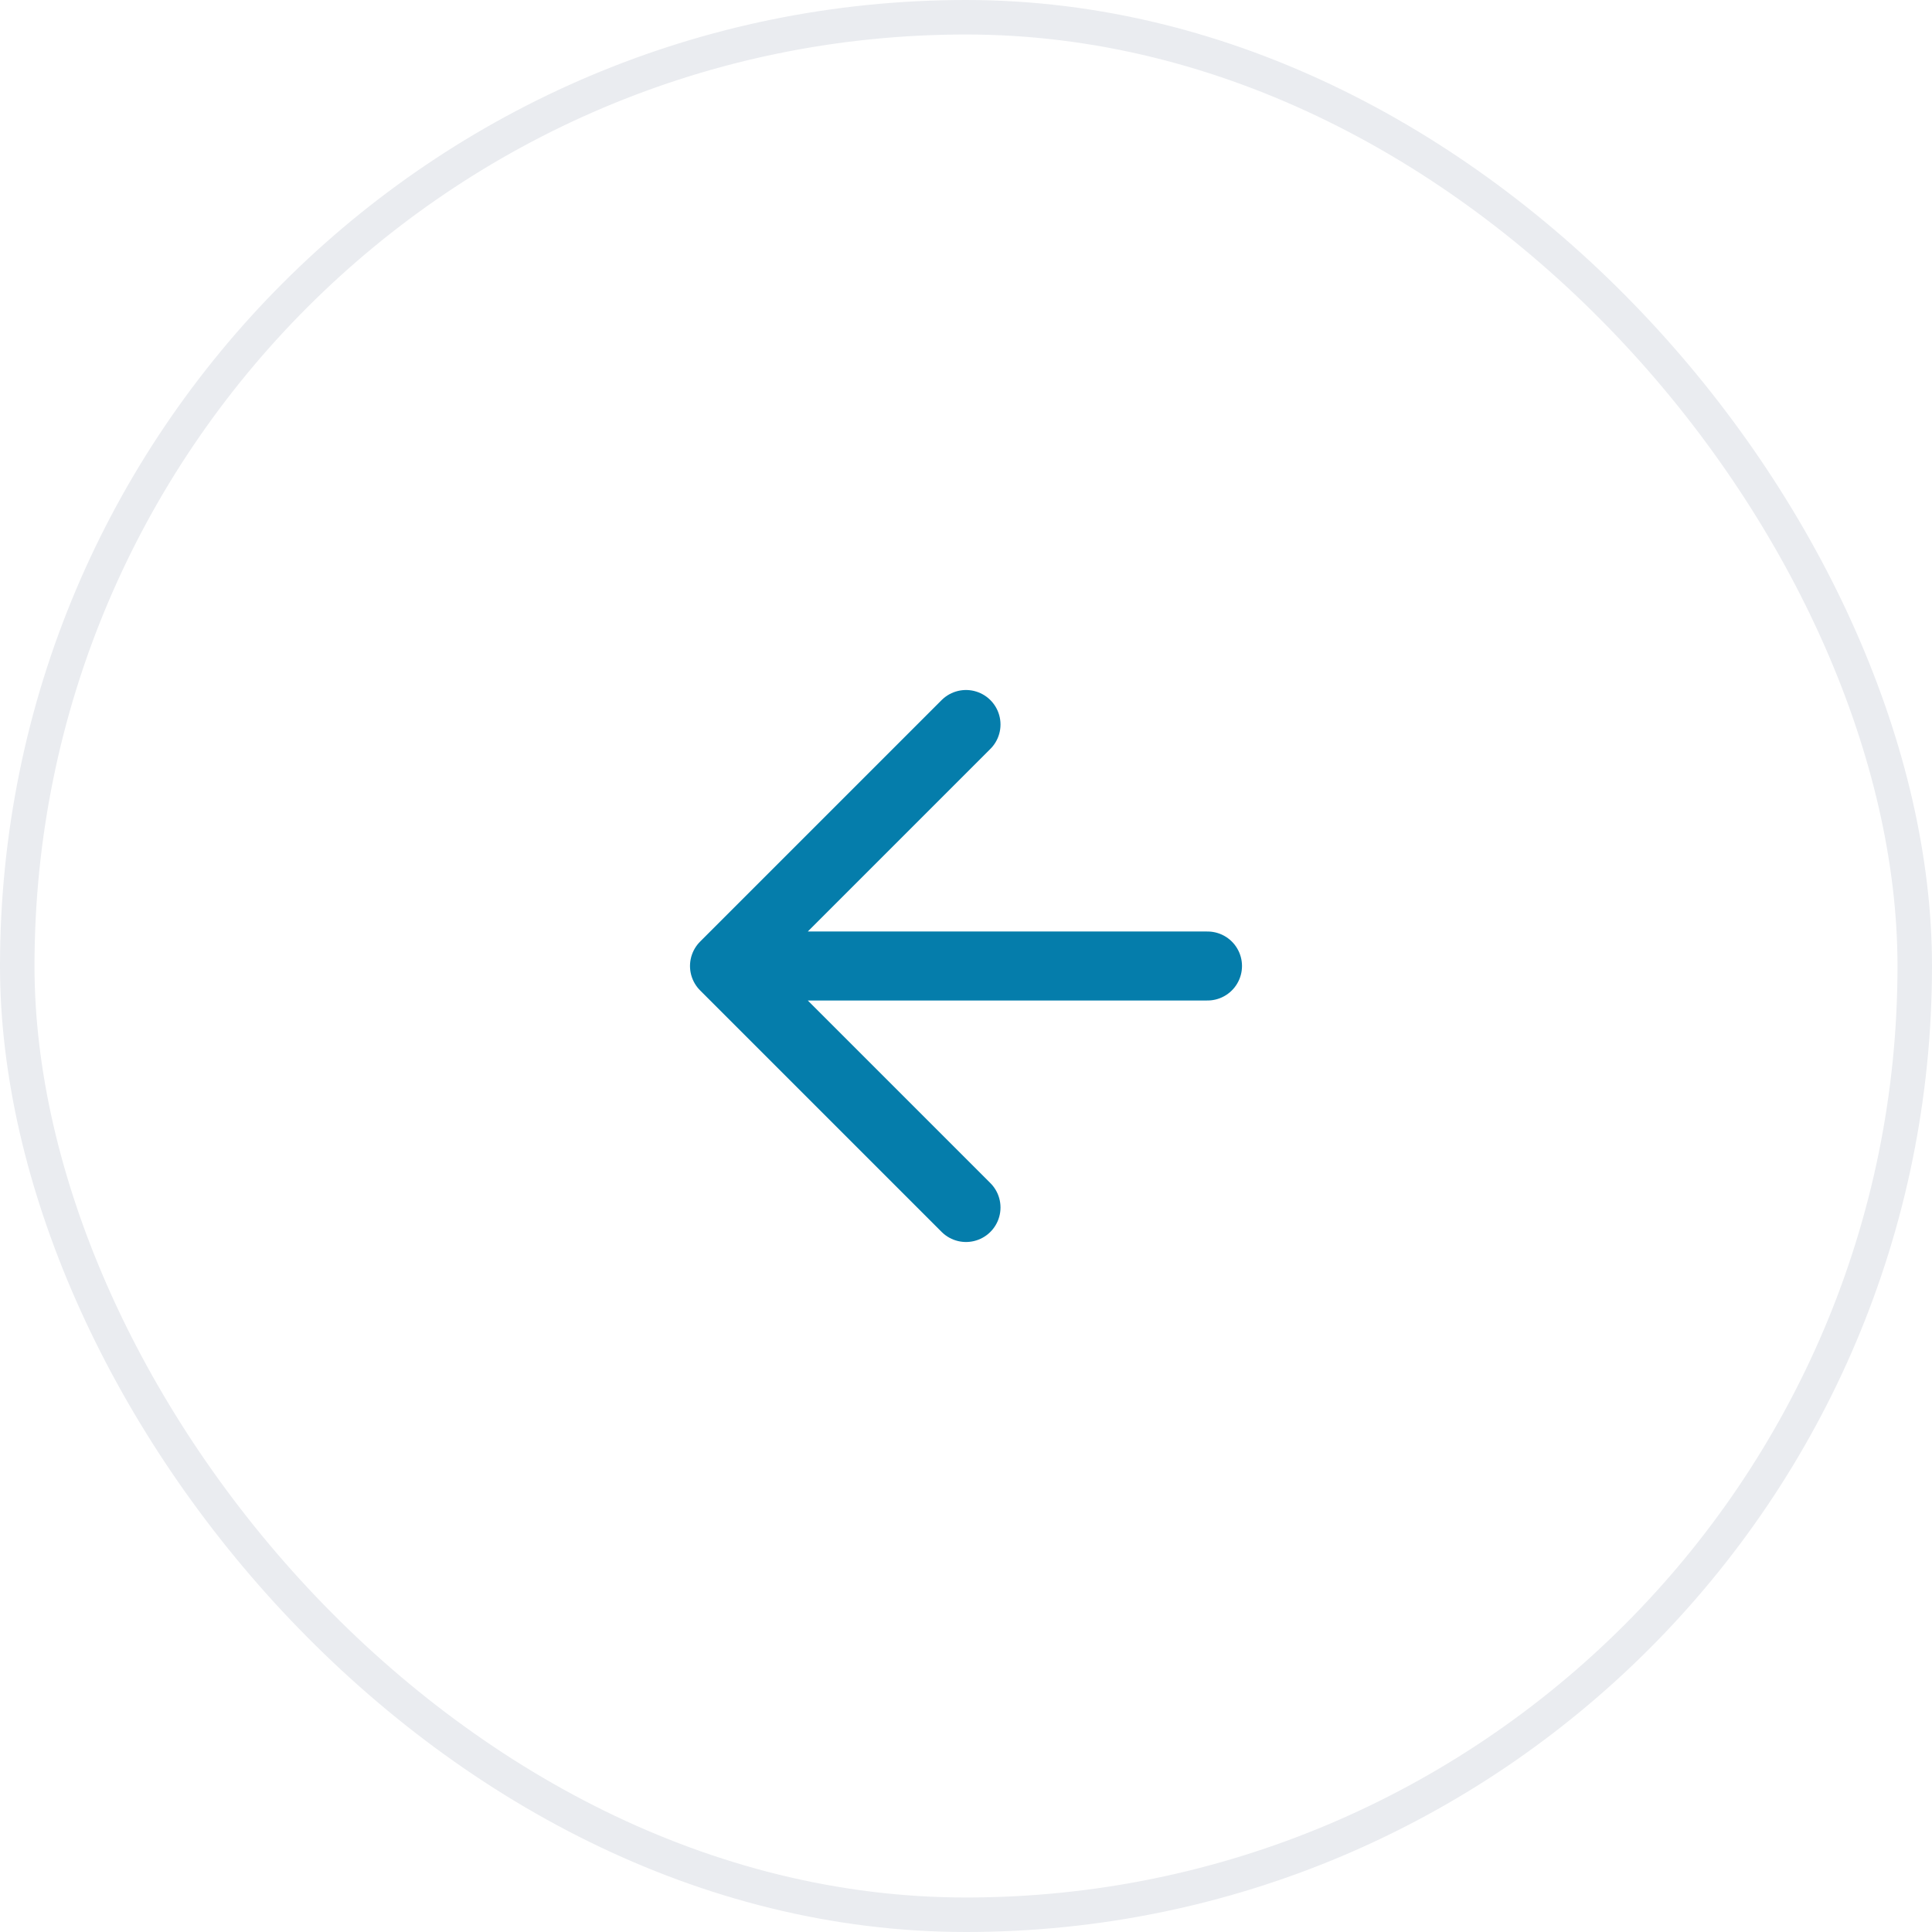 <svg xmlns:xlink="http://www.w3.org/1999/xlink" xmlns="http://www.w3.org/2000/svg" width="56" height="56" viewBox="0 0 56 56" fill="none">
<g filter="url(#filter0_b_154_6257)">
<rect width="56" height="56" rx="28" fill="white" fill-opacity="0.9"/>
<path d="M35 28H21M21 28L28 35M21 28L28 21" stroke="#057DAB" stroke-width="2" stroke-linecap="round" stroke-linejoin="round"/>
<rect x="0.5" y="0.5" width="55" height="55" rx="27.5" stroke="#EAECF0"/>
</g>
<defs>
<filter id="filter0_b_154_6257" x="-8" y="-8" width="72" height="72" filterUnits="userSpaceOnUse" color-interpolation-filters="sRGB">
<feFlood flood-opacity="0" result="BackgroundImageFix"/>
<feGaussianBlur in="BackgroundImageFix" stdDeviation="4"/>
<feComposite in2="SourceAlpha" operator="in" result="effect1_backgroundBlur_154_6257"/>
<feBlend mode="normal" in="SourceGraphic" in2="effect1_backgroundBlur_154_6257" result="shape"/>
</filter>
</defs>
</svg>